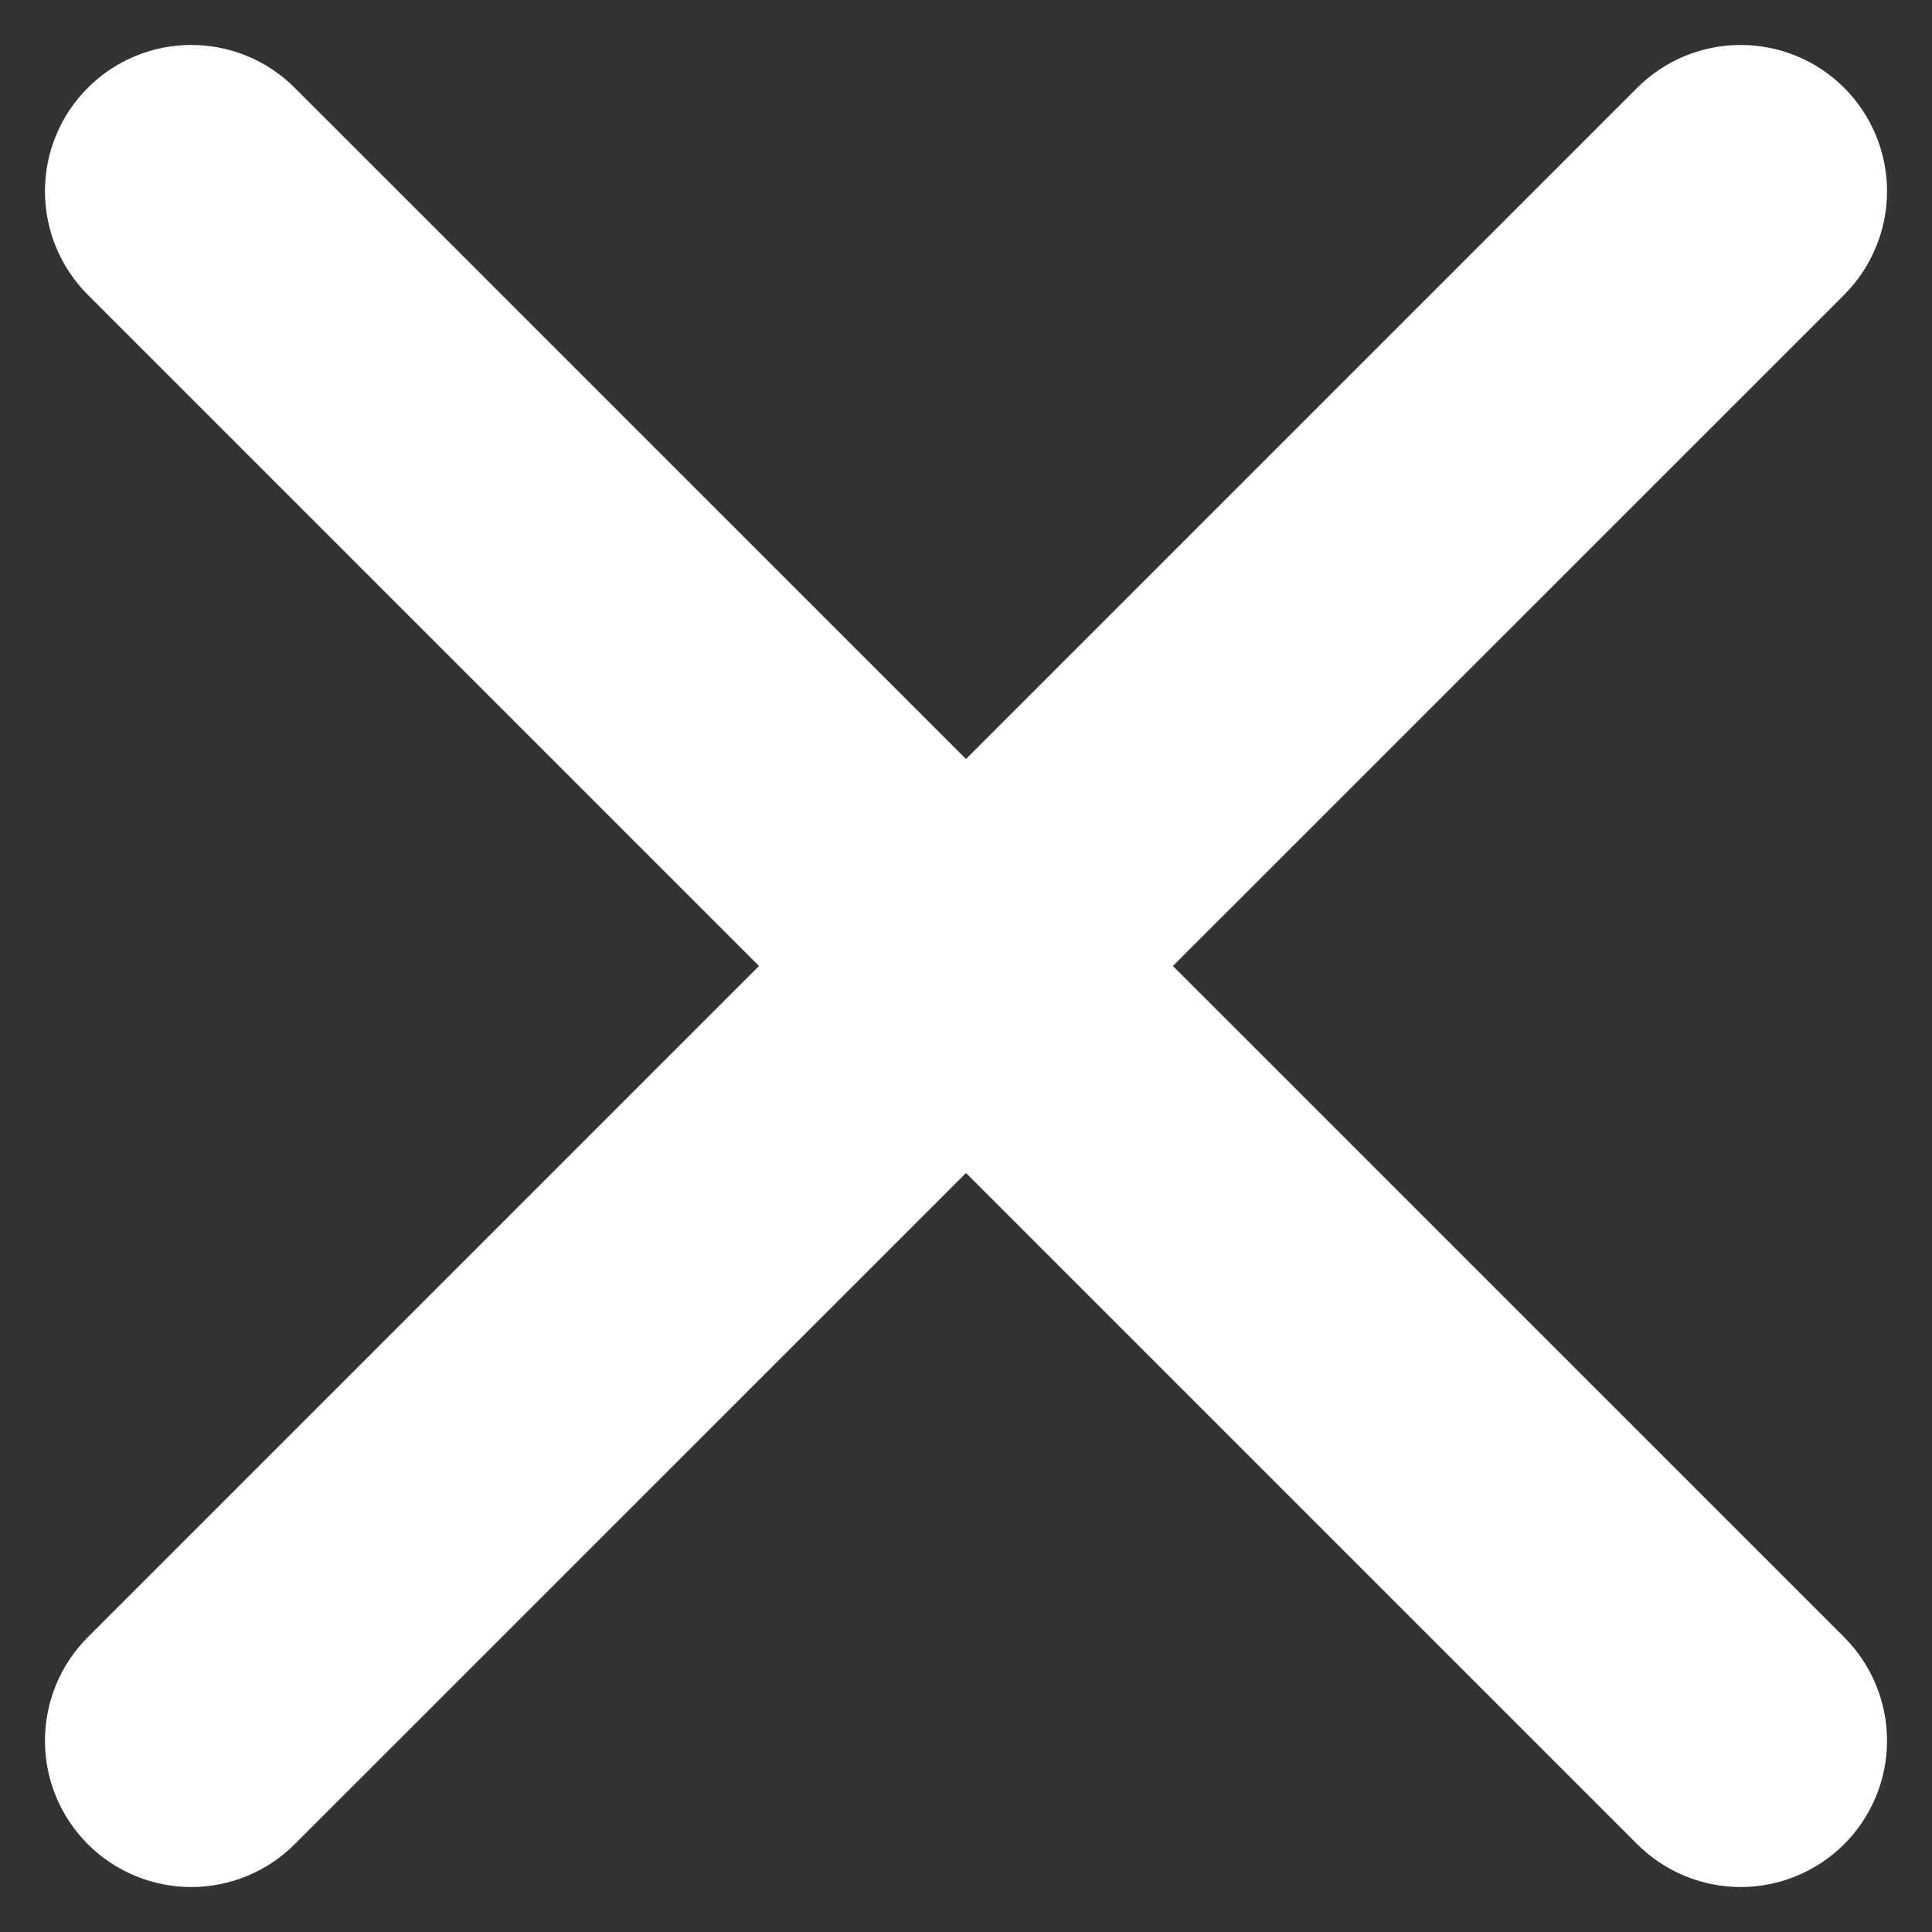 <svg xmlns="http://www.w3.org/2000/svg" width="22" height="22" viewBox="0 0 22 22" fill="none"><rect x="0" y="0" width="22" height="22" fill="#333333" stroke="none"/><path d="M21 1C20.687 0.687 20.263 0.512 19.821 0.512C19.379 0.512 18.956 0.687 18.643 1L11 8.643L3.356 1C3.044 0.687 2.62 0.512 2.178 0.512C1.736 0.512 1.312 0.687 1 1C0.687 1.312 0.512 1.736 0.512 2.178C0.512 2.62 0.687 3.044 1 3.357L8.643 11L1 18.643C0.687 18.956 0.512 19.38 0.512 19.822C0.512 20.264 0.687 20.687 1 21C1.312 21.312 1.736 21.488 2.178 21.488C2.62 21.488 3.044 21.312 3.356 21L11 13.357L18.643 21C18.956 21.312 19.379 21.488 19.821 21.488C20.263 21.488 20.687 21.312 21 21C21.312 20.687 21.488 20.264 21.488 19.822C21.488 19.38 21.312 18.956 21 18.643L13.356 11L21 3.357C21.312 3.044 21.488 2.62 21.488 2.178C21.488 1.736 21.312 1.312 21 1V1Z" fill="white"></path></svg>